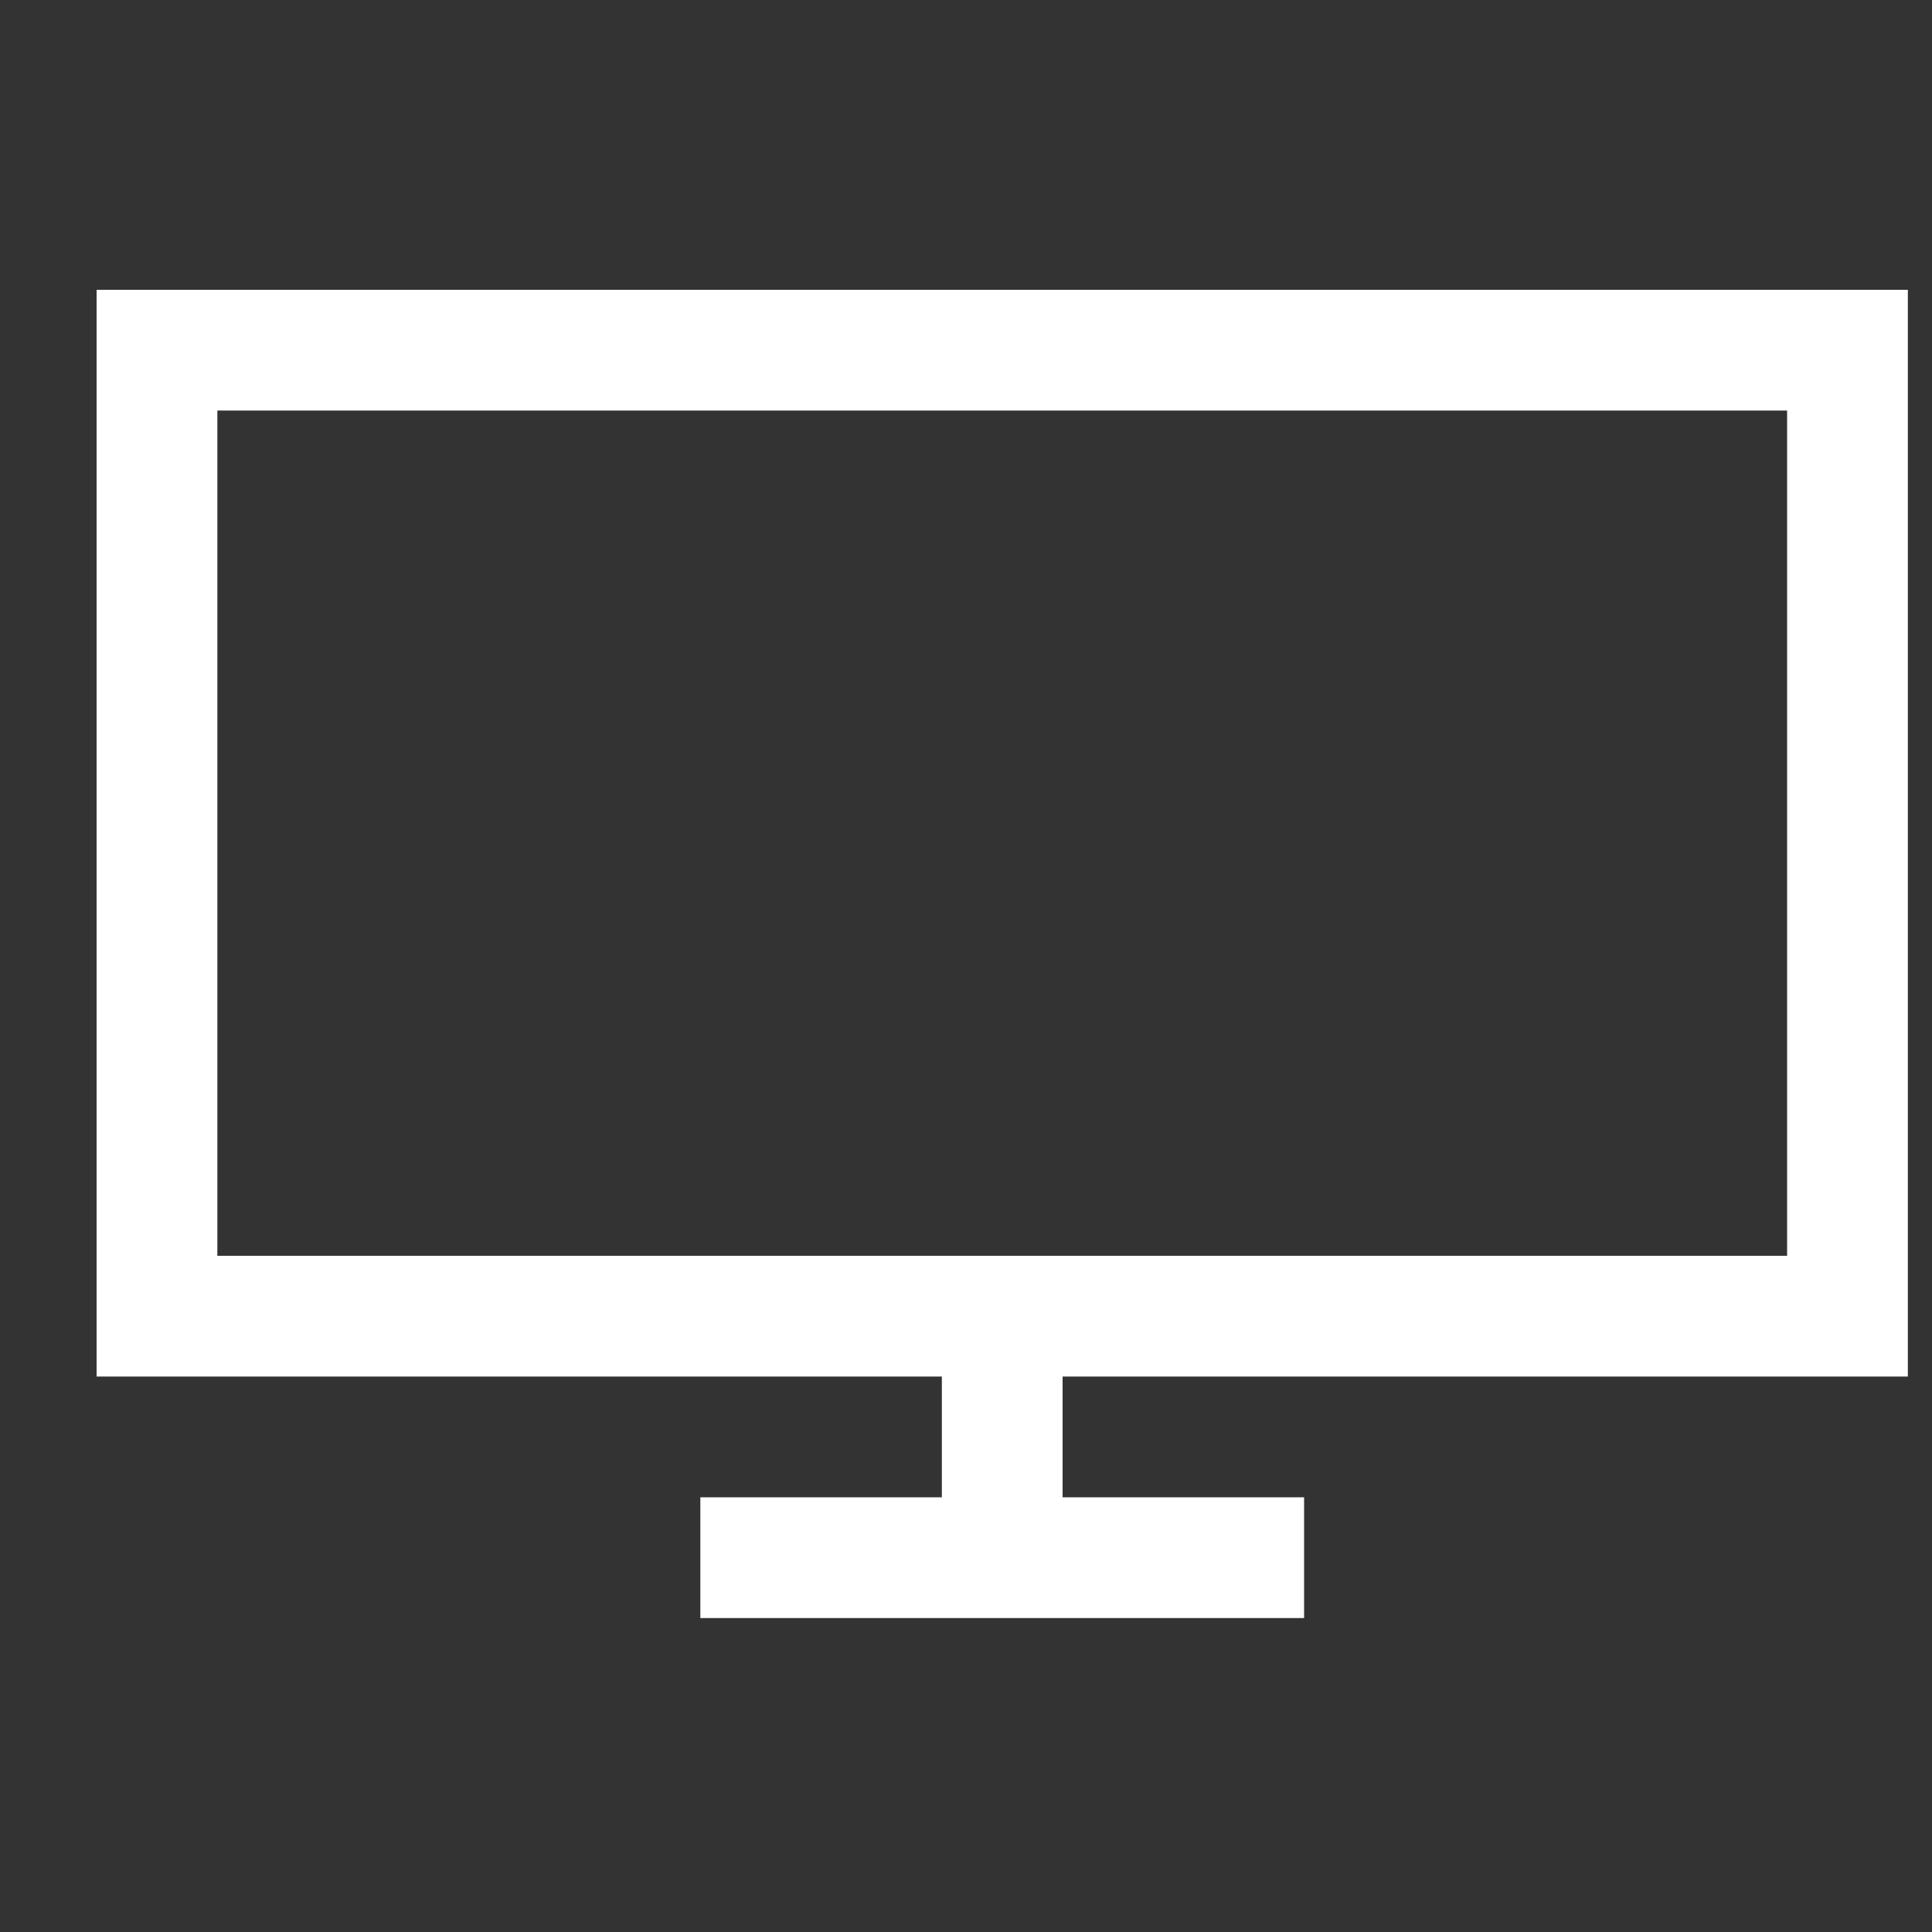 <svg width="20" height="20" viewBox="0 0 20 20" fill="none" xmlns="http://www.w3.org/2000/svg">
<rect x="0" y="0" width="20" height="20" fill="#333333" stroke="none"/>
<path d="M19.75 14.25H11V15.5H13.5V16.75H7.25V15.5H9.75V14.25H1V3H19.75V14.25ZM2.25 4.25V13H18.5V4.25H2.25Z" fill="white"/>
</svg>
